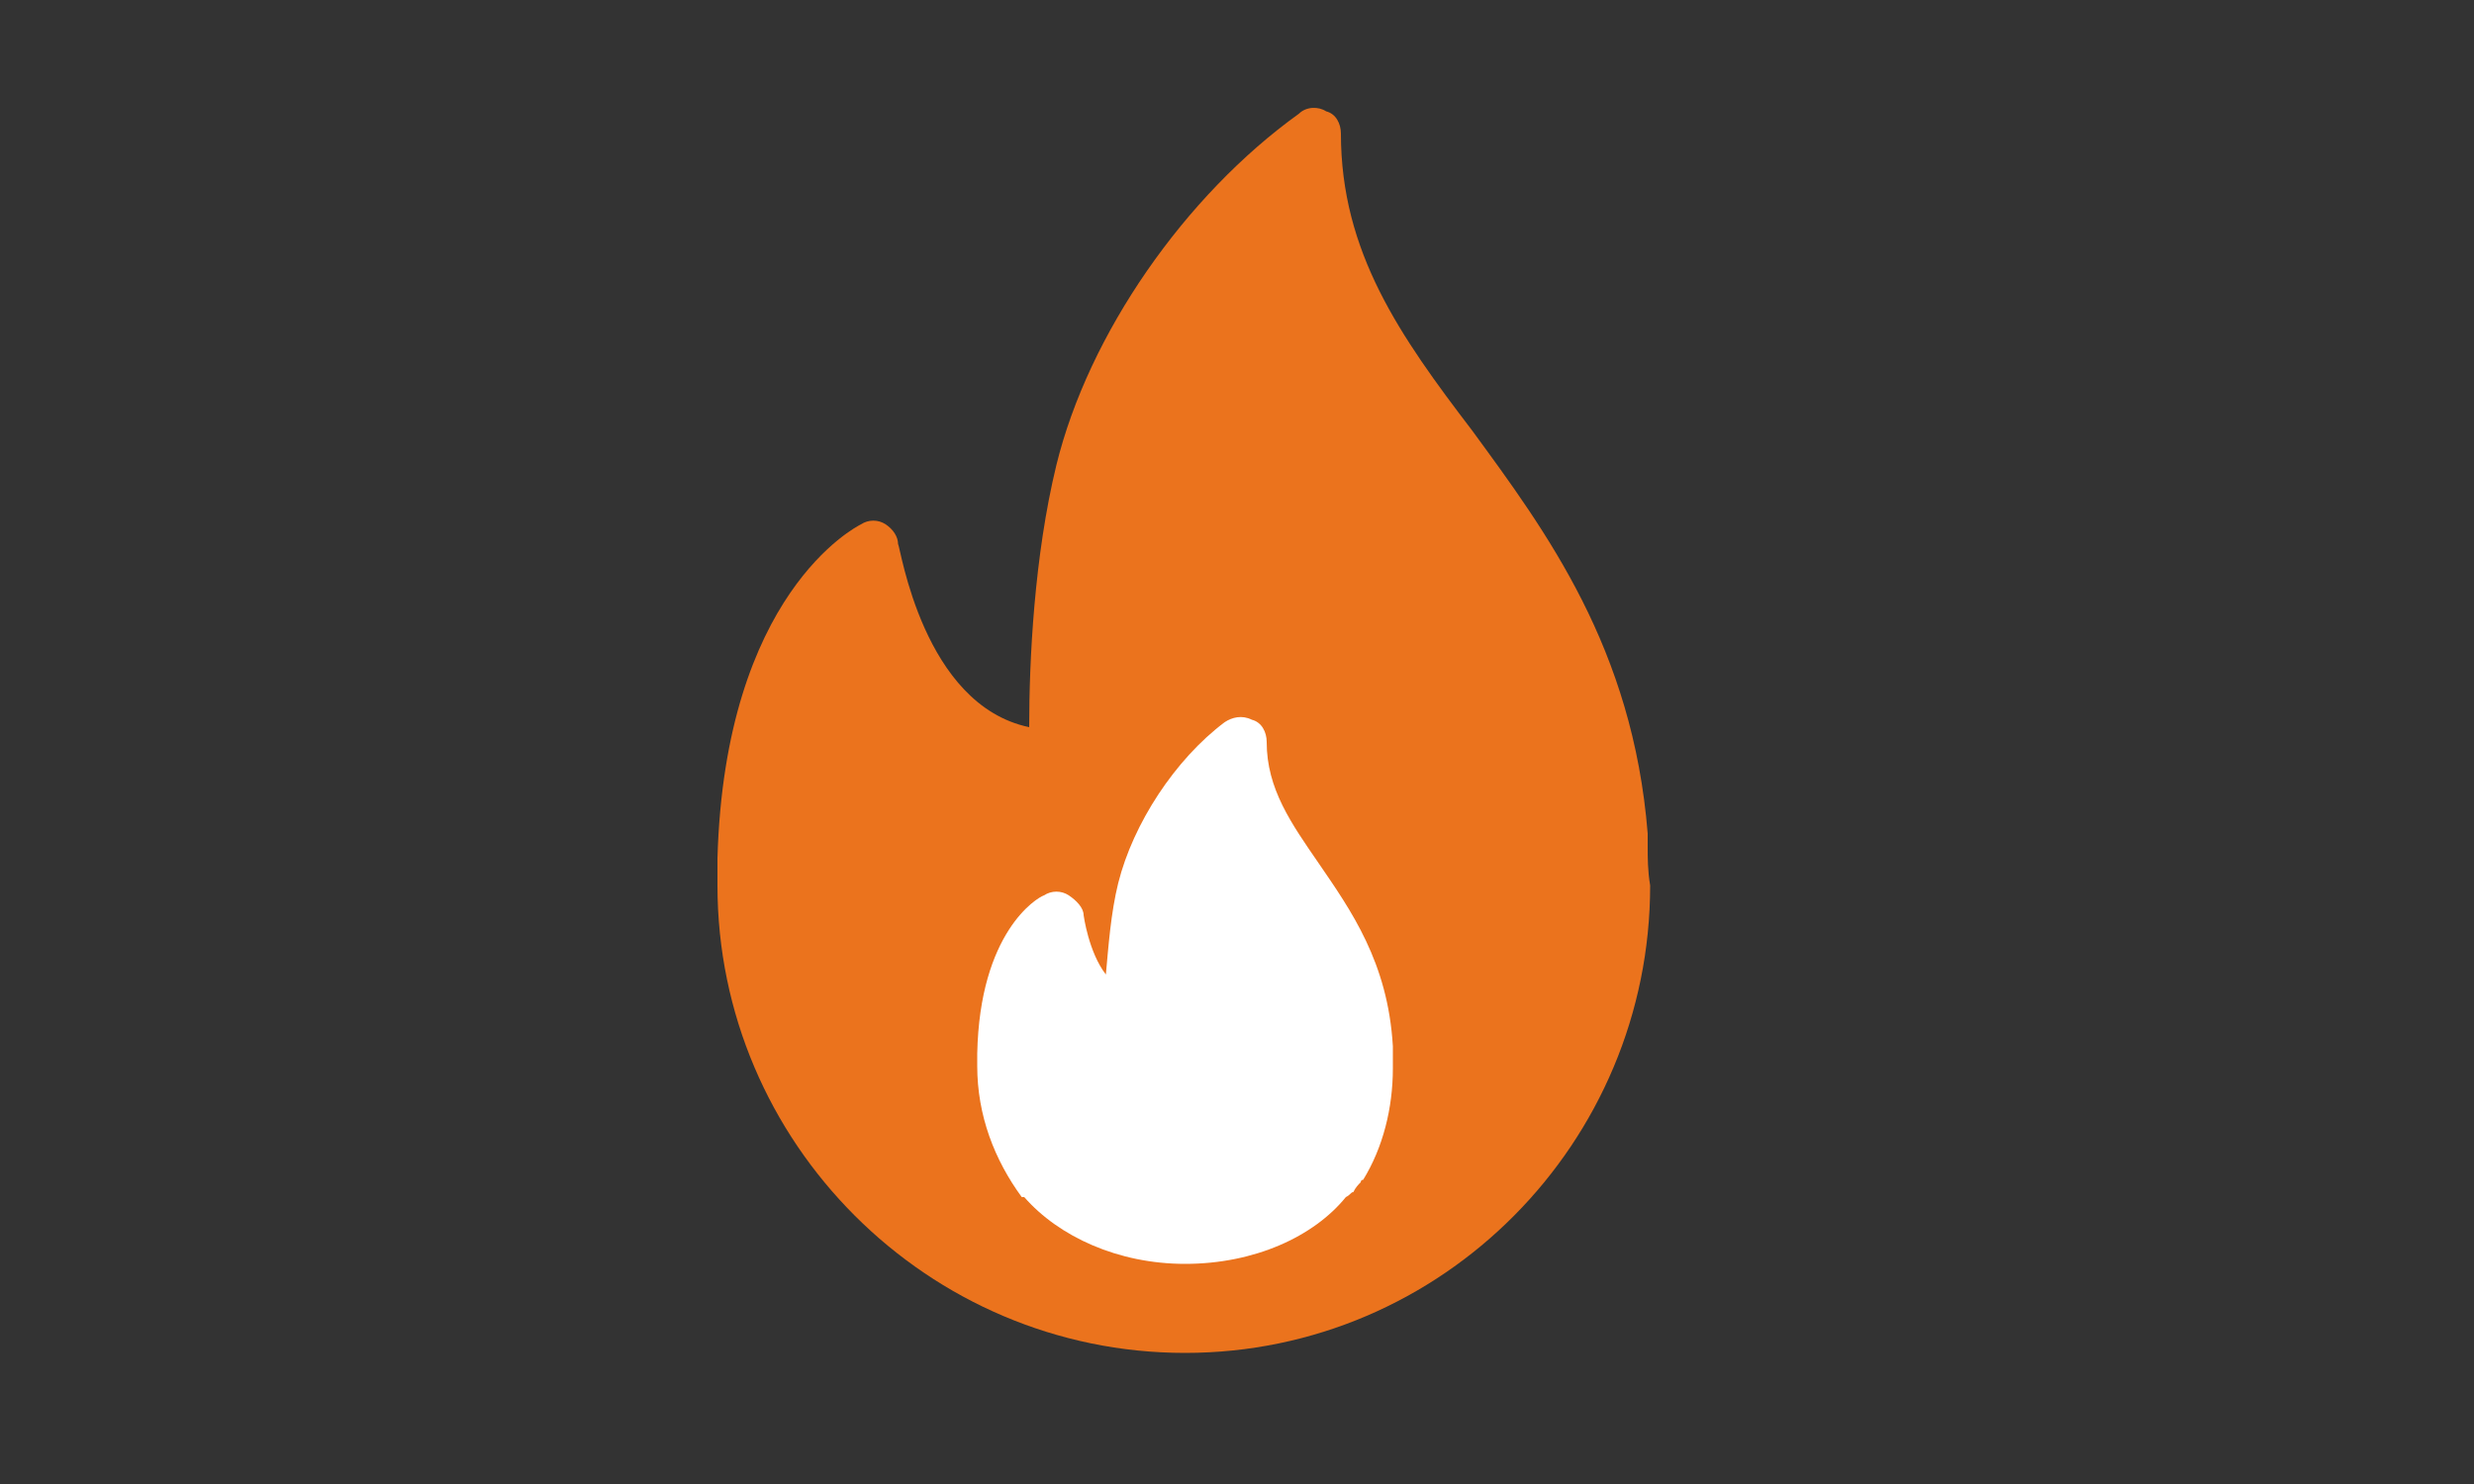 <?xml version="1.0" encoding="utf-8"?>
<!-- Generator: Adobe Illustrator 21.0.0, SVG Export Plug-In . SVG Version: 6.00 Build 0)  -->
<svg version="1.1" id="svg" xmlns="http://www.w3.org/2000/svg" xmlns:xlink="http://www.w3.org/1999/xlink" x="0px" y="0px"
	 viewBox="0 0 100 60" style="enable-background:new 0 0 100 60;" xml:space="preserve">
<rect x="0" y="0" width="100" height="60" fill="#333333" stroke="none"/>
<style type="text/css">
	.st0{fill:#EB731D;}
	.st1{fill:#FFFFFF;}
</style>
<path class="st0" d="M66.6,34.2v-0.5c-0.6-7.5-4.1-12.2-7.1-16.3c-2.9-3.8-5.3-7.2-5.3-12c0-0.4-0.2-0.8-0.6-0.9
	c-0.3-0.2-0.8-0.2-1.1,0.1c-4.6,3.3-8.5,8.9-9.8,14.2c-0.9,3.7-1.1,7.9-1.1,10.6c-4.3-0.9-5.2-7.3-5.3-7.4c0-0.3-0.2-0.6-0.5-0.8
	c-0.3-0.2-0.7-0.2-1,0c-0.2,0.1-5.5,2.8-5.8,13.5c0,0.4,0,0.7,0,1.1c0,10.4,8.5,18.9,18.9,18.9s18.8-8.5,18.8-18.9
	C66.6,35.2,66.6,34.7,66.6,34.2z"/>
<path class="st1" d="M54.7,48.2C54.7,48.1,54.7,48.1,54.7,48.2c0.1-0.2,0.2-0.3,0.3-0.4c0,0,0-0.1,0.1-0.1c0.8-1.3,1.2-2.9,1.2-4.5
	c0-0.2,0-0.5,0-0.9c-0.2-3.4-1.7-5.5-3-7.4c-1.1-1.6-2.1-3-2.1-4.9c0-0.4-0.2-0.8-0.6-0.9c-0.4-0.2-0.8-0.1-1.1,0.1
	c-2,1.5-3.7,4.1-4.3,6.5c-0.3,1.2-0.4,2.6-0.5,3.7C44,38.5,43.8,37,43.8,37c0-0.3-0.3-0.6-0.6-0.8s-0.7-0.2-1,0
	c-0.3,0.1-2.6,1.5-2.7,6.4c0,0.2,0,0.3,0,0.5c0,2,0.7,3.8,1.8,5.3h0.1c1.4,1.6,3.8,2.7,6.5,2.7c2.8,0,5.2-1.1,6.5-2.7l0,0
	C54.6,48.3,54.6,48.2,54.7,48.2z"/>
</svg>
